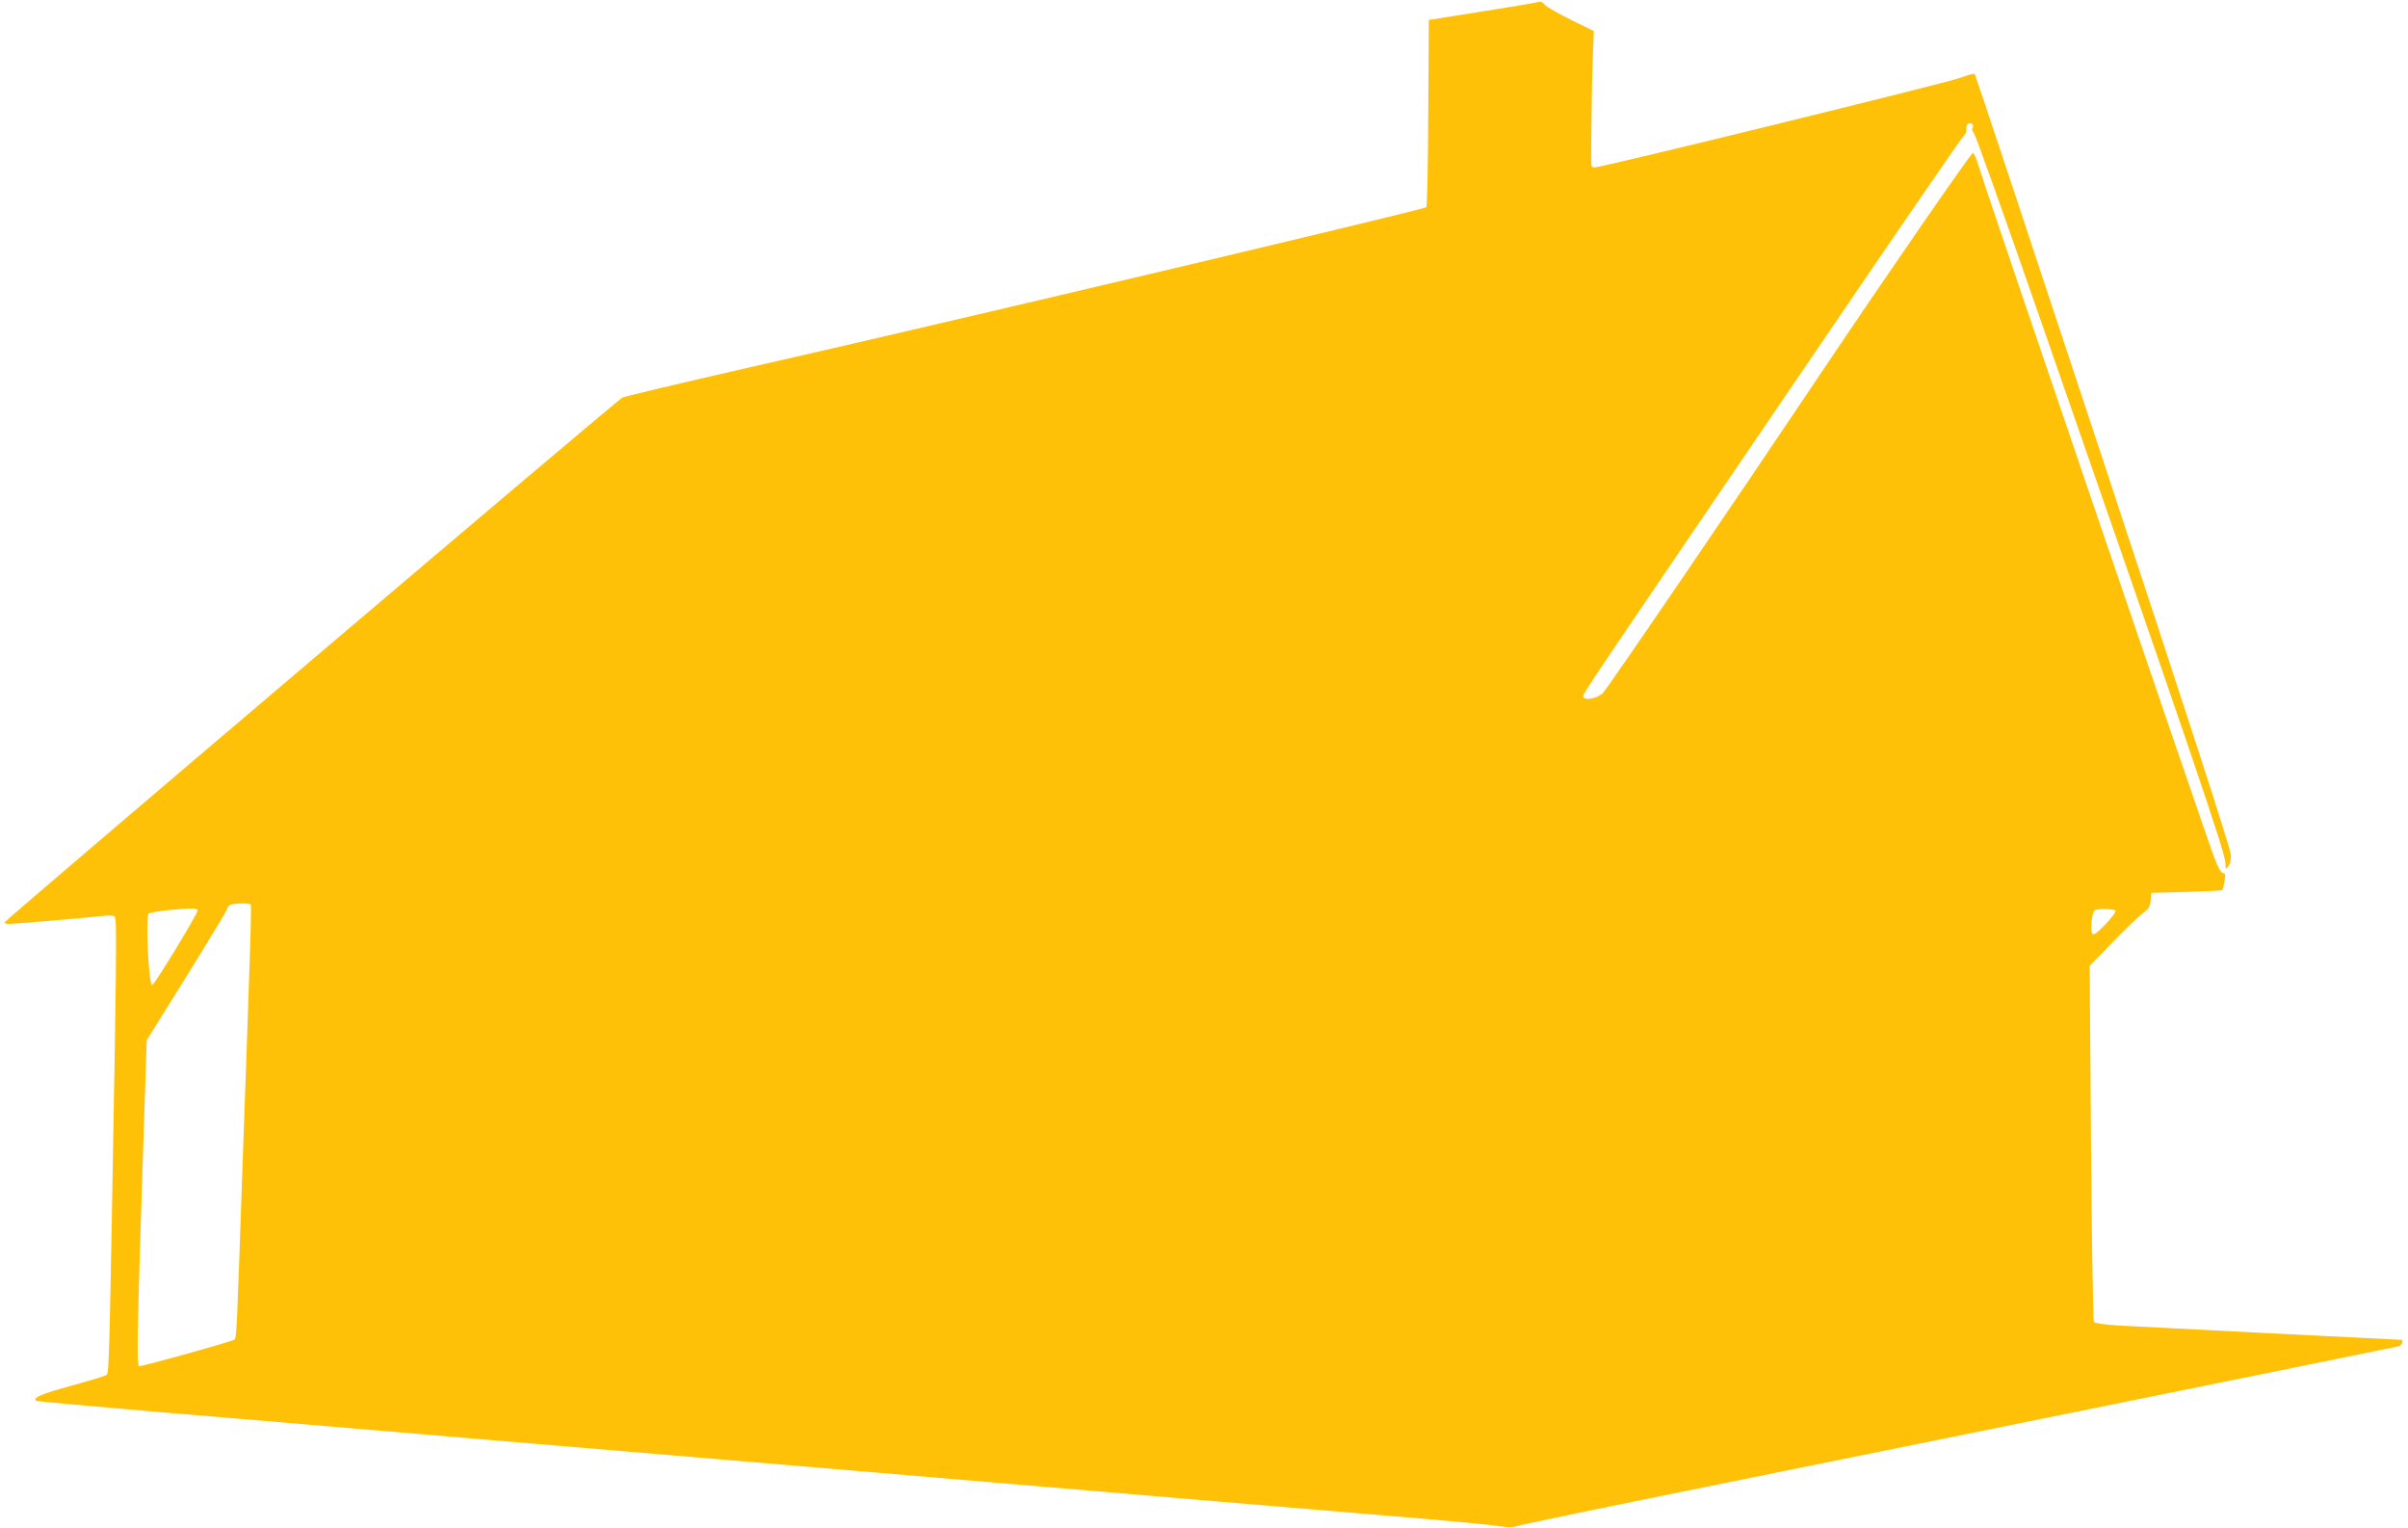 <?xml version="1.0" standalone="no"?>
<!DOCTYPE svg PUBLIC "-//W3C//DTD SVG 20010904//EN"
 "http://www.w3.org/TR/2001/REC-SVG-20010904/DTD/svg10.dtd">
<svg version="1.0" xmlns="http://www.w3.org/2000/svg"
 width="1280pt" height="812pt" viewBox="0 0 1280 812"
 preserveAspectRatio="xMidYMid meet">
<g transform="translate(0,812) scale(0.1,-0.1)"
fill="#ffc107" stroke="none">
<path d="M8165 8107 c-16 -4 -151 -27 -300 -50 l-270 -43 -3 -494 c-1 -272 -6
-497 -10 -501 -12 -13 -2662 -640 -3627 -858 -341 -78 -632 -147 -647 -154
-25 -11 -3271 -2768 -3283 -2788 -4 -5 8 -9 25 -9 29 0 424 34 511 44 20 2 42
0 49 -4 9 -6 9 -149 1 -656 -29 -1697 -31 -1768 -44 -1780 -6 -6 -92 -32 -191
-59 -157 -43 -202 -62 -184 -80 2 -2 301 -29 663 -60 363 -30 764 -64 890 -75
127 -11 446 -38 710 -60 706 -59 1265 -107 1660 -140 193 -16 566 -48 830 -70
452 -38 667 -56 1535 -130 195 -16 598 -50 895 -75 297 -24 566 -50 599 -56
41 -7 66 -7 85 0 14 6 517 110 1116 231 2919 591 3561 722 3578 726 16 5 25
34 10 34 -14 0 -1386 69 -1505 76 -66 4 -122 12 -127 18 -5 6 -12 432 -16 952
l-7 941 120 124 c66 68 138 138 160 154 34 25 41 36 44 70 l3 40 187 5 c102 3
188 7 191 10 3 3 8 24 12 48 5 34 4 42 -8 42 -10 0 -26 28 -45 78 -45 116
-1227 3585 -1253 3675 -12 43 -27 76 -32 74 -13 -4 -449 -636 -799 -1157 -486
-725 -1140 -1684 -1167 -1712 -31 -32 -107 -44 -105 -17 1 18 64 110 1237
1834 423 622 776 1136 785 1143 10 7 16 23 14 36 -2 14 3 26 12 29 18 7 30 -8
21 -24 -4 -5 0 -18 8 -27 8 -9 163 -444 345 -967 819 -2352 992 -2860 992
-2914 0 -33 1 -34 15 -15 8 10 14 37 14 59 1 26 -232 742 -678 2093 -373 1129
-681 2056 -684 2059 -4 3 -39 -6 -79 -21 -88 -31 -1903 -476 -1943 -476 -8 0
-15 6 -16 13 -2 57 2 424 7 552 l6 160 -122 60 c-67 33 -130 69 -139 80 -13
17 -22 19 -46 12z m-6832 -4794 c3 -5 -1 -181 -9 -393 -7 -212 -22 -648 -34
-970 -32 -927 -32 -939 -44 -949 -12 -10 -481 -141 -505 -141 -16 0 -14 122
29 1429 l10 303 211 339 c116 186 213 347 216 358 3 11 12 22 22 24 28 8 100
7 104 0z m-283 -32 c0 -19 -230 -396 -241 -396 -19 0 -36 361 -19 379 6 6 61
16 123 21 109 10 137 10 137 -4z m10195 -1 c4 -6 -21 -38 -54 -73 -45 -46 -63
-59 -69 -49 -12 18 -2 115 12 124 17 11 104 9 111 -2z"/>
</g>
</svg>
